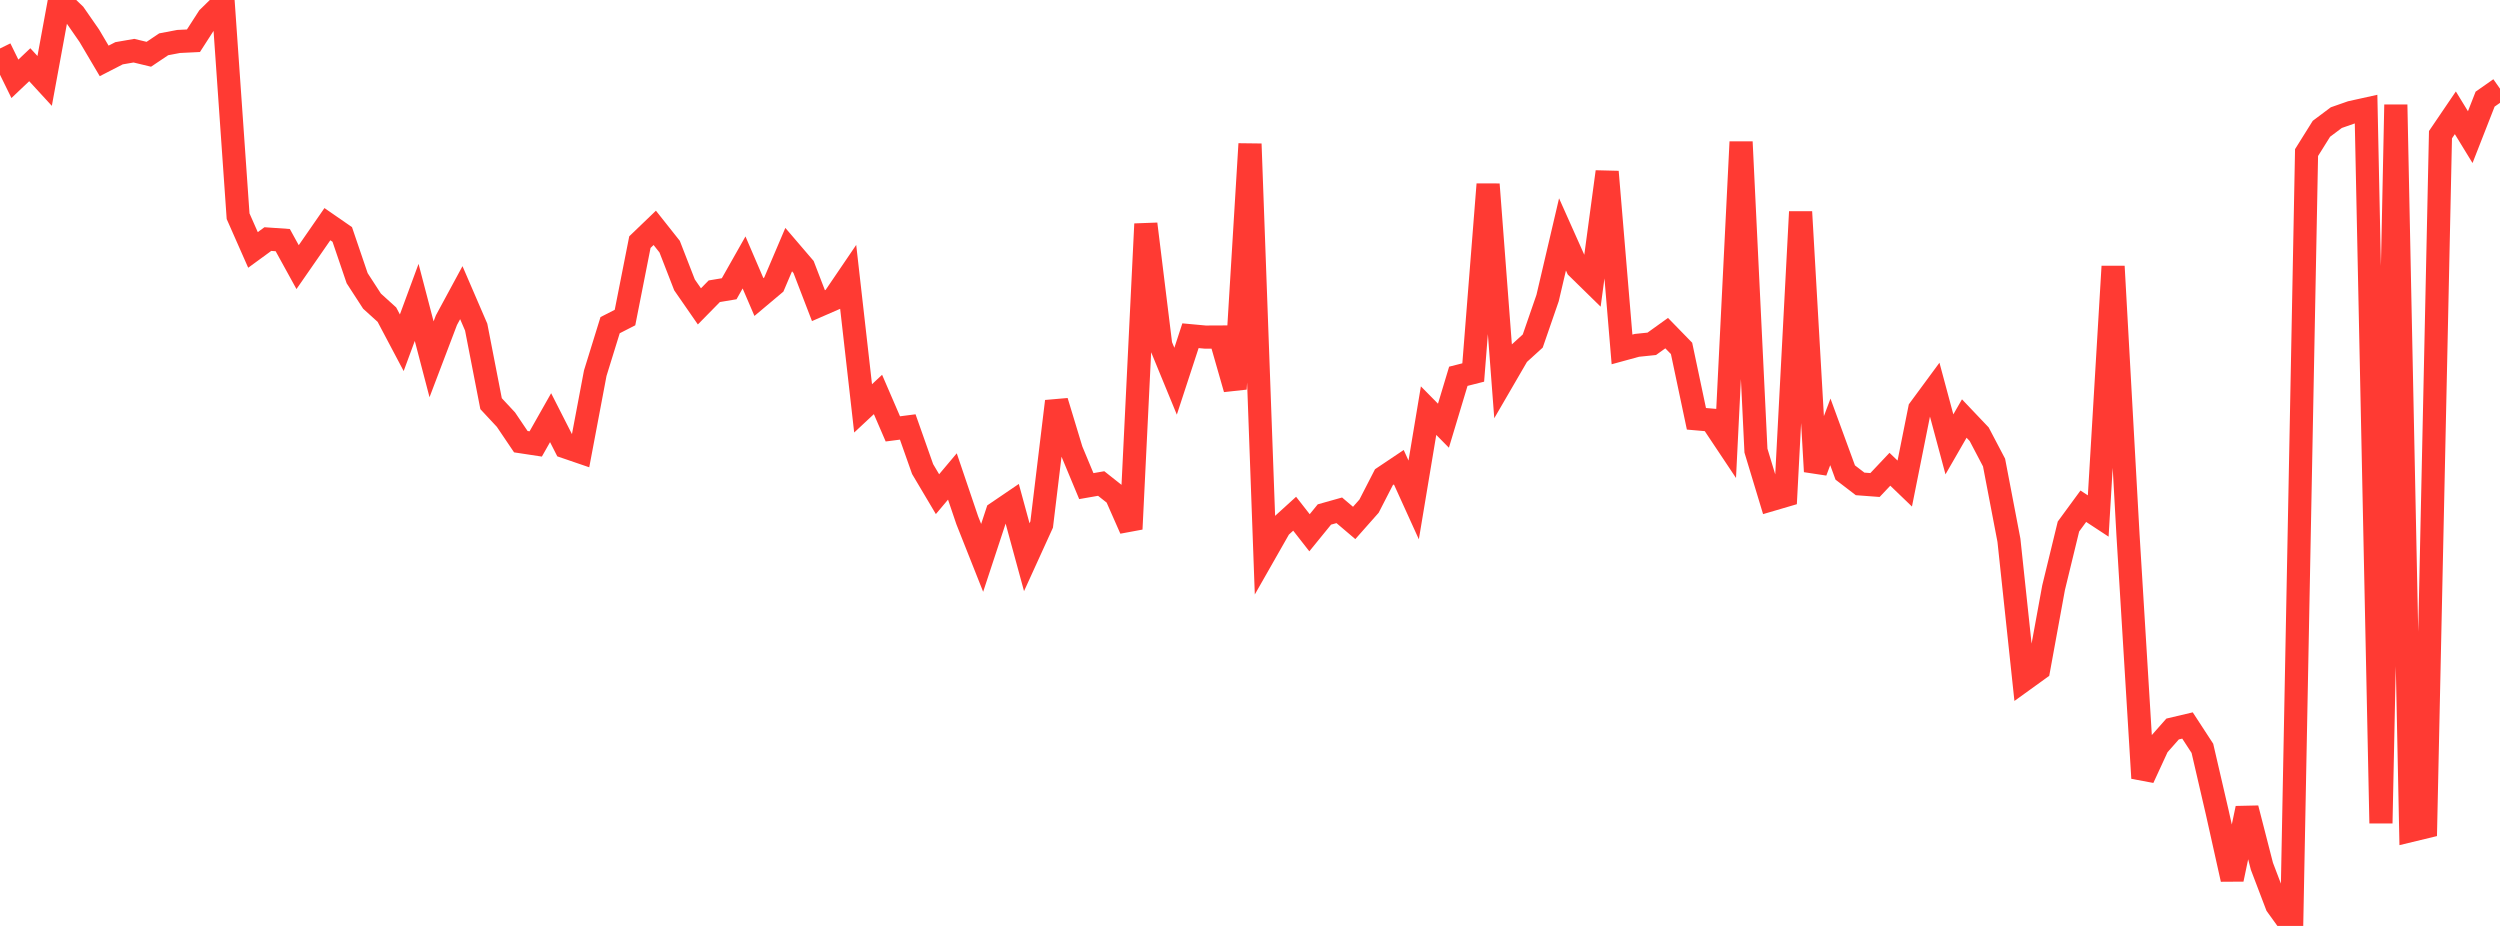 <?xml version="1.0" standalone="no"?>
<!DOCTYPE svg PUBLIC "-//W3C//DTD SVG 1.1//EN" "http://www.w3.org/Graphics/SVG/1.1/DTD/svg11.dtd">

<svg width="135" height="50" viewBox="0 0 135 50" preserveAspectRatio="none" 
  xmlns="http://www.w3.org/2000/svg"
  xmlns:xlink="http://www.w3.org/1999/xlink">


<polyline points="0.0, 2.618 0.804, 4.256 1.607, 3.495 2.411, 4.37 3.214, 0.0 4.018, 0.771 4.821, 1.928 5.625, 3.289 6.429, 2.876 7.232, 2.737 8.036, 2.931 8.839, 2.392 9.643, 2.239 10.446, 2.2 11.25, 0.952 12.054, 0.165 12.857, 11.675 13.661, 13.496 14.464, 12.91 15.268, 12.966 16.071, 14.425 16.875, 13.266 17.679, 12.105 18.482, 12.66 19.286, 15.023 20.089, 16.262 20.893, 16.991 21.696, 18.509 22.5, 16.33 23.304, 19.402 24.107, 17.29 24.911, 15.803 25.714, 17.665 26.518, 21.798 27.321, 22.66 28.125, 23.851 28.929, 23.973 29.732, 22.554 30.536, 24.134 31.339, 24.409 32.143, 20.153 32.946, 17.559 33.75, 17.148 34.554, 13.075 35.357, 12.304 36.161, 13.319 36.964, 15.384 37.768, 16.544 38.571, 15.727 39.375, 15.593 40.179, 14.172 40.982, 16.041 41.786, 15.365 42.589, 13.479 43.393, 14.418 44.196, 16.505 45.0, 16.155 45.804, 14.972 46.607, 22.052 47.411, 21.301 48.214, 23.16 49.018, 23.056 49.821, 25.33 50.625, 26.685 51.429, 25.729 52.232, 28.097 53.036, 30.125 53.839, 27.688 54.643, 27.142 55.446, 30.089 56.25, 28.324 57.054, 21.673 57.857, 24.32 58.661, 26.25 59.464, 26.11 60.268, 26.746 61.071, 28.567 61.875, 12.094 62.679, 18.634 63.482, 20.586 64.286, 18.129 65.089, 18.203 65.893, 18.199 66.696, 21.002 67.5, 7.771 68.304, 29.882 69.107, 28.472 69.911, 27.741 70.714, 28.769 71.518, 27.782 72.321, 27.556 73.125, 28.239 73.929, 27.331 74.732, 25.768 75.536, 25.229 76.339, 26.997 77.143, 22.174 77.946, 22.988 78.75, 20.319 79.554, 20.115 80.357, 9.953 81.161, 20.53 81.964, 19.147 82.768, 18.416 83.571, 16.092 84.375, 12.657 85.179, 14.457 85.982, 15.243 86.786, 9.276 87.589, 18.869 88.393, 18.649 89.196, 18.566 90.0, 17.989 90.804, 18.814 91.607, 22.615 92.411, 22.685 93.214, 23.889 94.018, 7.662 94.821, 24.333 95.625, 26.988 96.429, 26.752 97.232, 11.439 98.036, 25.462 98.839, 23.321 99.643, 25.516 100.446, 26.131 101.25, 26.191 102.054, 25.34 102.857, 26.112 103.661, 22.093 104.464, 21.003 105.268, 23.995 106.071, 22.601 106.875, 23.447 107.679, 24.978 108.482, 29.172 109.286, 36.715 110.089, 36.136 110.893, 31.737 111.696, 28.433 112.5, 27.336 113.304, 27.864 114.107, 14.385 114.911, 28.866 115.714, 42.017 116.518, 40.274 117.321, 39.366 118.125, 39.176 118.929, 40.41 119.732, 43.873 120.536, 47.48 121.339, 43.649 122.143, 46.778 122.946, 48.886 123.75, 50.0 124.554, 8.239 125.357, 6.954 126.161, 6.352 126.964, 6.071 127.768, 5.893 128.571, 44.455 129.375, 5.654 130.179, 44.848 130.982, 44.654 131.786, 7.274 132.589, 6.091 133.393, 7.405 134.196, 5.354 135.0, 4.79" fill="none" stroke="#ff3a33" stroke-width="1.25"/>

</svg>